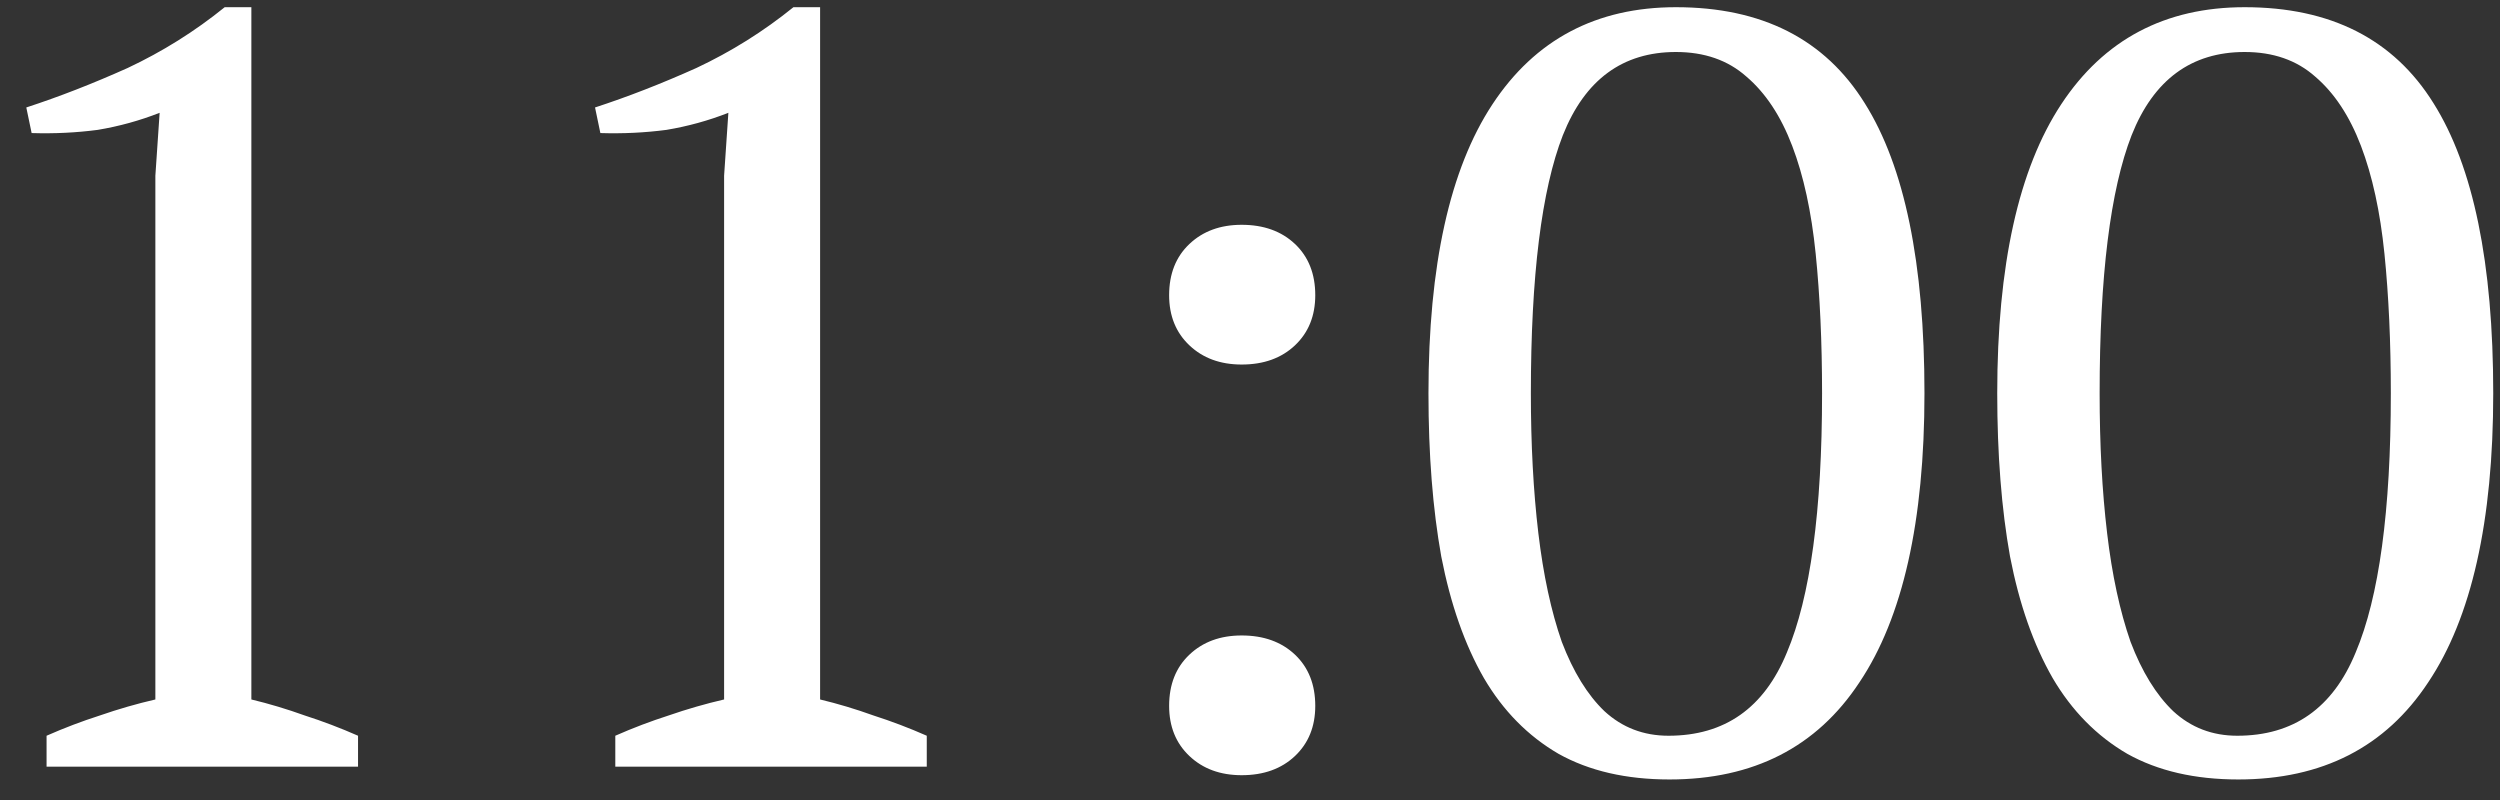 <?xml version="1.0" encoding="UTF-8"?> <svg xmlns="http://www.w3.org/2000/svg" width="75" height="24" viewBox="0 0 75 24" fill="none"><rect x="0" y="0" width="75" height="24" fill="#333333" stroke="none"/><path d="M10.741 23H1.397V22.072C1.93 21.837 2.463 21.635 2.997 21.464C3.551 21.272 4.106 21.112 4.661 20.984V5.272L4.789 3.384C4.191 3.619 3.573 3.789 2.933 3.896C2.293 3.981 1.631 4.013 0.949 3.992L0.789 3.224C1.77 2.904 2.783 2.509 3.829 2.04C4.874 1.549 5.845 0.941 6.741 0.216H7.541V20.984C8.074 21.112 8.607 21.272 9.141 21.464C9.674 21.635 10.207 21.837 10.741 22.072V23ZM27.803 23H18.459V22.072C18.992 21.837 19.526 21.635 20.059 21.464C20.614 21.272 21.169 21.112 21.723 20.984V5.272L21.851 3.384C21.254 3.619 20.635 3.789 19.995 3.896C19.355 3.981 18.694 4.013 18.011 3.992L17.851 3.224C18.832 2.904 19.846 2.509 20.891 2.04C21.936 1.549 22.907 0.941 23.803 0.216H24.603V20.984C25.137 21.112 25.67 21.272 26.203 21.464C26.736 21.635 27.27 21.837 27.803 22.072V23ZM35.074 8.856C35.074 8.216 35.276 7.704 35.682 7.32C36.087 6.936 36.61 6.744 37.25 6.744C37.911 6.744 38.444 6.936 38.85 7.32C39.255 7.704 39.458 8.216 39.458 8.856C39.458 9.475 39.255 9.976 38.85 10.36C38.444 10.744 37.911 10.936 37.25 10.936C36.61 10.936 36.087 10.744 35.682 10.36C35.276 9.976 35.074 9.475 35.074 8.856ZM35.074 21.176C35.074 20.536 35.276 20.024 35.682 19.64C36.087 19.256 36.61 19.064 37.25 19.064C37.911 19.064 38.444 19.256 38.85 19.64C39.255 20.024 39.458 20.536 39.458 21.176C39.458 21.795 39.255 22.296 38.85 22.68C38.444 23.064 37.911 23.256 37.25 23.256C36.61 23.256 36.087 23.064 35.682 22.68C35.276 22.296 35.074 21.795 35.074 21.176ZM42.854 11.8C42.854 7.96 43.494 5.069 44.774 3.128C46.054 1.187 47.889 0.216 50.278 0.216C52.86 0.216 54.748 1.176 55.942 3.096C57.137 4.995 57.734 7.896 57.734 11.8C57.734 15.64 57.084 18.531 55.782 20.472C54.502 22.413 52.604 23.384 50.086 23.384C48.785 23.384 47.676 23.128 46.758 22.616C45.841 22.083 45.094 21.325 44.518 20.344C43.942 19.341 43.516 18.125 43.238 16.696C42.982 15.267 42.854 13.635 42.854 11.8ZM45.926 11.8C45.926 13.336 46.001 14.733 46.15 15.992C46.3 17.251 46.534 18.339 46.854 19.256C47.196 20.152 47.622 20.845 48.134 21.336C48.668 21.827 49.308 22.072 50.054 22.072C51.74 22.072 52.924 21.24 53.606 19.576C54.31 17.912 54.662 15.32 54.662 11.8C54.662 10.264 54.598 8.867 54.47 7.608C54.342 6.349 54.108 5.272 53.766 4.376C53.425 3.48 52.966 2.787 52.39 2.296C51.836 1.805 51.132 1.56 50.278 1.56C48.678 1.56 47.548 2.392 46.886 4.056C46.246 5.699 45.926 8.28 45.926 11.8ZM59.917 11.8C59.917 7.96 60.557 5.069 61.837 3.128C63.117 1.187 64.951 0.216 67.341 0.216C69.922 0.216 71.81 1.176 73.005 3.096C74.2 4.995 74.797 7.896 74.797 11.8C74.797 15.64 74.146 18.531 72.845 20.472C71.565 22.413 69.666 23.384 67.149 23.384C65.847 23.384 64.738 23.128 63.821 22.616C62.904 22.083 62.157 21.325 61.581 20.344C61.005 19.341 60.578 18.125 60.301 16.696C60.045 15.267 59.917 13.635 59.917 11.8ZM62.989 11.8C62.989 13.336 63.063 14.733 63.213 15.992C63.362 17.251 63.597 18.339 63.917 19.256C64.258 20.152 64.685 20.845 65.197 21.336C65.73 21.827 66.37 22.072 67.117 22.072C68.802 22.072 69.986 21.24 70.669 19.576C71.373 17.912 71.725 15.32 71.725 11.8C71.725 10.264 71.661 8.867 71.533 7.608C71.405 6.349 71.17 5.272 70.829 4.376C70.487 3.48 70.029 2.787 69.453 2.296C68.898 1.805 68.194 1.56 67.341 1.56C65.741 1.56 64.61 2.392 63.949 4.056C63.309 5.699 62.989 8.28 62.989 11.8Z" fill="white"></path></svg> 